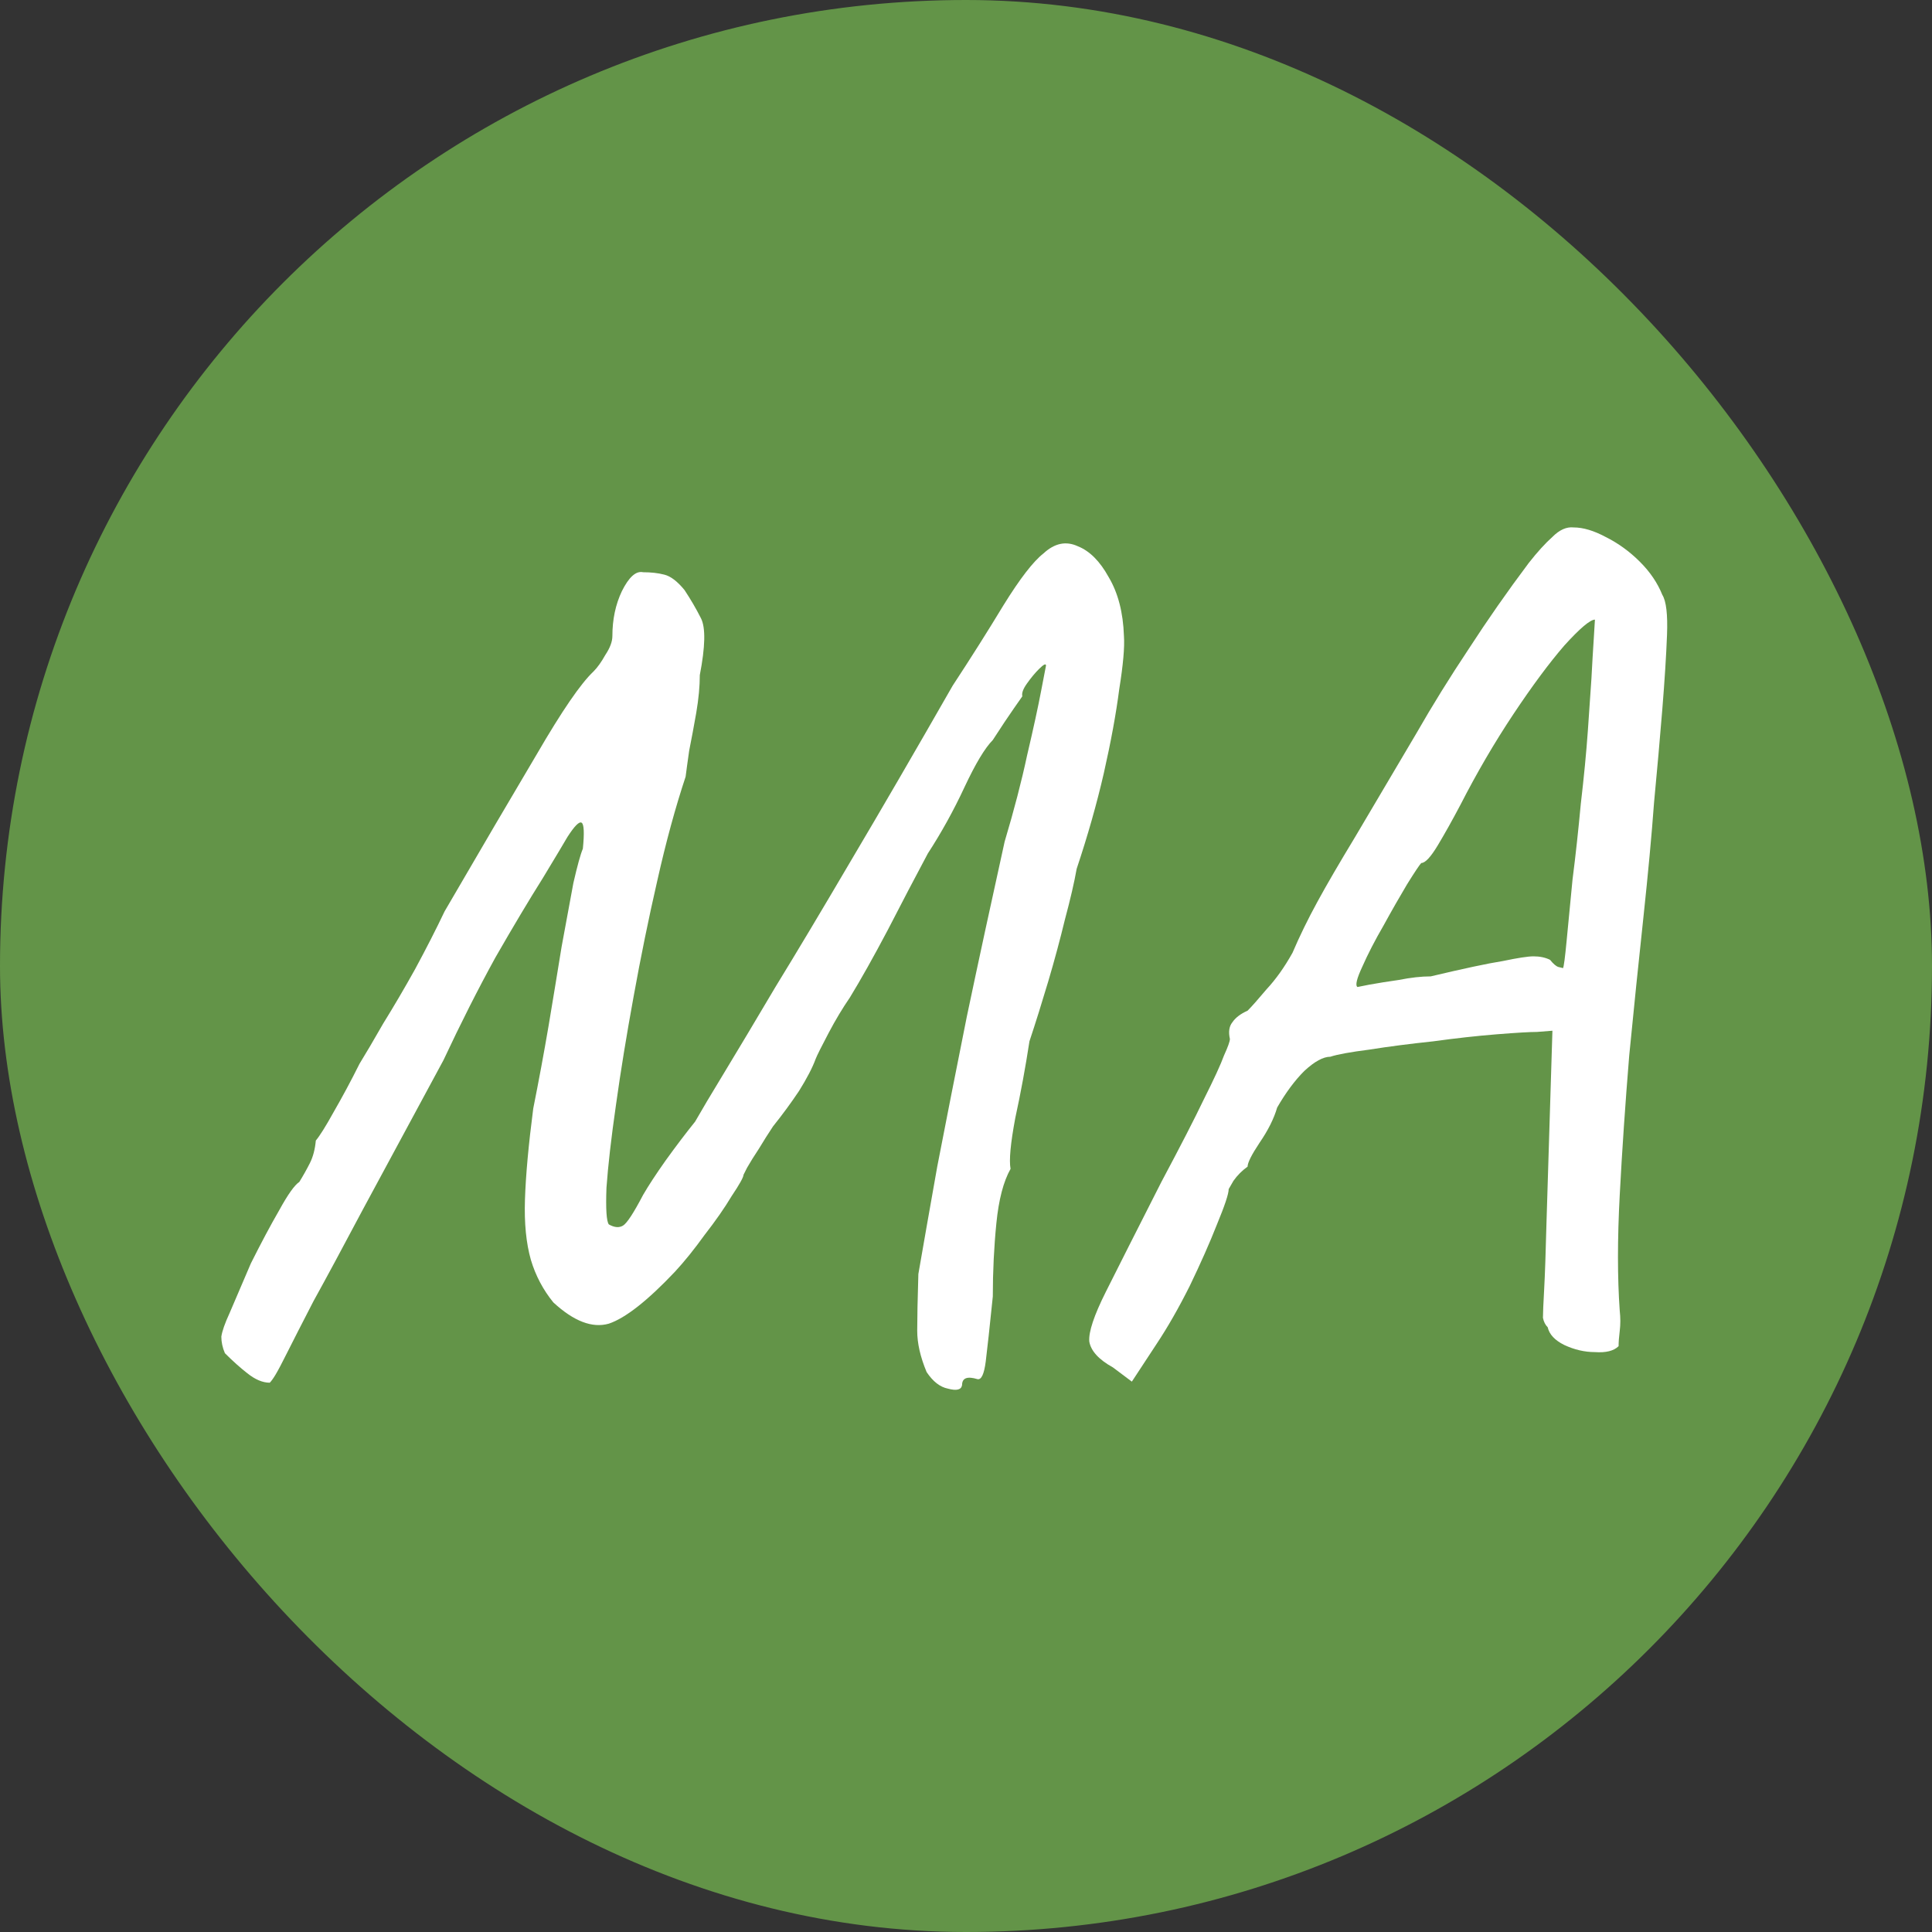 <svg xmlns="http://www.w3.org/2000/svg" fill="none" viewBox="0 0 32 32" height="32" width="32">
<rect x="0" y="0" width="32" height="32" fill="#333333" stroke="none"/>
<rect fill="#639448" rx="16" height="32" width="32"></rect>
<path fill="white" d="M18.434 22.649C18.199 22.519 18.068 22.375 18.042 22.219C18.029 22.062 18.12 21.788 18.316 21.397C18.512 21.006 18.818 20.399 19.236 19.577C19.549 18.99 19.784 18.533 19.94 18.207C20.11 17.868 20.221 17.627 20.273 17.483C20.338 17.34 20.371 17.248 20.371 17.209C20.345 17.092 20.358 17.001 20.41 16.935C20.462 16.857 20.547 16.792 20.664 16.74C20.73 16.674 20.834 16.557 20.977 16.387C21.134 16.218 21.277 16.016 21.408 15.781C21.525 15.507 21.662 15.226 21.819 14.939C21.975 14.652 22.184 14.294 22.445 13.863C22.706 13.42 23.045 12.846 23.463 12.141C23.724 11.685 24.011 11.222 24.324 10.752C24.637 10.269 24.969 9.793 25.322 9.323C25.465 9.141 25.596 8.997 25.713 8.893C25.83 8.775 25.948 8.723 26.065 8.736C26.222 8.736 26.398 8.789 26.593 8.893C26.802 8.997 26.991 9.134 27.161 9.304C27.331 9.473 27.454 9.656 27.533 9.852C27.598 9.956 27.624 10.178 27.611 10.517C27.598 10.856 27.572 11.267 27.533 11.75C27.494 12.232 27.448 12.748 27.396 13.296C27.357 13.831 27.298 14.463 27.22 15.194C27.141 15.924 27.063 16.688 26.985 17.483C26.92 18.279 26.867 19.049 26.828 19.792C26.789 20.523 26.789 21.162 26.828 21.71C26.841 21.827 26.841 21.938 26.828 22.043C26.815 22.147 26.809 22.232 26.809 22.297C26.73 22.375 26.6 22.408 26.417 22.395C26.248 22.395 26.078 22.356 25.909 22.277C25.752 22.199 25.661 22.101 25.635 21.984C25.596 21.945 25.569 21.893 25.556 21.827C25.556 21.749 25.563 21.593 25.576 21.358C25.589 21.123 25.602 20.751 25.615 20.242L25.713 17.072L25.459 17.092C25.341 17.092 25.119 17.105 24.793 17.131C24.467 17.157 24.115 17.196 23.737 17.248C23.358 17.288 23.006 17.333 22.68 17.385C22.367 17.425 22.151 17.464 22.034 17.503C21.917 17.503 21.773 17.581 21.604 17.738C21.447 17.894 21.297 18.096 21.154 18.344C21.101 18.527 21.003 18.723 20.86 18.931C20.73 19.127 20.664 19.258 20.664 19.323C20.573 19.388 20.495 19.466 20.43 19.558C20.377 19.649 20.351 19.695 20.351 19.695C20.351 19.773 20.286 19.968 20.156 20.282C20.038 20.582 19.888 20.921 19.706 21.299C19.523 21.664 19.34 21.984 19.158 22.258L18.747 22.884L18.434 22.649ZM22.484 16.348C22.484 16.348 22.549 16.335 22.68 16.309C22.823 16.283 22.986 16.257 23.169 16.231C23.365 16.192 23.541 16.172 23.697 16.172C24.245 16.042 24.643 15.957 24.891 15.918C25.139 15.866 25.308 15.84 25.4 15.84C25.504 15.84 25.596 15.859 25.674 15.898C25.726 15.963 25.772 16.003 25.811 16.016C25.863 16.029 25.889 16.035 25.889 16.035C25.902 16.009 25.922 15.859 25.948 15.585C25.974 15.311 26.006 14.972 26.046 14.568C26.098 14.163 26.143 13.746 26.183 13.315C26.235 12.872 26.274 12.467 26.3 12.102C26.326 11.724 26.346 11.437 26.359 11.241C26.372 10.993 26.385 10.771 26.398 10.576C26.411 10.367 26.417 10.263 26.417 10.263C26.339 10.263 26.169 10.406 25.909 10.693C25.661 10.98 25.38 11.358 25.067 11.828C24.754 12.298 24.461 12.8 24.187 13.335C24.056 13.583 23.932 13.805 23.815 14C23.697 14.196 23.606 14.294 23.541 14.294C23.515 14.32 23.436 14.437 23.306 14.646C23.189 14.842 23.058 15.07 22.915 15.331C22.771 15.579 22.654 15.807 22.562 16.016C22.471 16.211 22.445 16.322 22.484 16.348Z"></path>
<path fill="white" d="M15.935 22.941C15.922 23.02 15.844 23.039 15.7 23C15.57 22.974 15.453 22.883 15.348 22.726C15.244 22.478 15.192 22.25 15.192 22.041C15.192 21.832 15.198 21.519 15.211 21.102C15.29 20.645 15.394 20.052 15.524 19.321C15.668 18.578 15.831 17.749 16.014 16.836C16.209 15.91 16.418 14.944 16.64 13.94C16.796 13.418 16.92 12.942 17.012 12.511C17.116 12.068 17.194 11.709 17.246 11.435C17.299 11.161 17.325 11.024 17.325 11.024C17.325 10.985 17.285 11.005 17.207 11.083C17.142 11.148 17.077 11.226 17.012 11.318C16.946 11.409 16.92 11.481 16.933 11.533C16.933 11.533 16.887 11.598 16.796 11.729C16.705 11.859 16.587 12.035 16.444 12.257C16.314 12.388 16.157 12.649 15.974 13.04C15.792 13.431 15.589 13.796 15.368 14.136C15.159 14.527 14.937 14.951 14.702 15.408C14.468 15.851 14.259 16.223 14.076 16.523C13.959 16.693 13.841 16.888 13.724 17.11C13.607 17.332 13.535 17.475 13.509 17.541C13.457 17.684 13.365 17.86 13.235 18.069C13.104 18.265 12.961 18.46 12.804 18.656C12.726 18.773 12.648 18.897 12.569 19.028C12.491 19.145 12.426 19.25 12.374 19.341C12.335 19.419 12.315 19.458 12.315 19.458C12.315 19.497 12.25 19.615 12.119 19.81C12.002 20.006 11.852 20.221 11.669 20.456C11.5 20.691 11.337 20.893 11.18 21.063C10.724 21.545 10.358 21.832 10.084 21.924C9.81 22.002 9.504 21.885 9.165 21.572C8.995 21.363 8.871 21.128 8.793 20.867C8.715 20.593 8.682 20.261 8.695 19.869C8.708 19.465 8.754 18.962 8.832 18.362C8.923 17.906 9.008 17.449 9.086 16.993C9.165 16.523 9.236 16.086 9.302 15.681C9.38 15.264 9.445 14.912 9.497 14.625C9.563 14.338 9.615 14.149 9.654 14.057C9.68 13.796 9.673 13.653 9.634 13.627C9.595 13.601 9.517 13.679 9.399 13.862C9.347 13.953 9.21 14.181 8.989 14.547C8.767 14.899 8.506 15.336 8.206 15.858C7.919 16.38 7.632 16.947 7.345 17.56C6.81 18.552 6.366 19.373 6.014 20.026C5.675 20.665 5.401 21.174 5.192 21.552C4.997 21.93 4.853 22.211 4.762 22.393C4.671 22.576 4.605 22.7 4.566 22.765C4.527 22.83 4.494 22.876 4.468 22.902C4.351 22.902 4.227 22.85 4.097 22.746C3.979 22.654 3.855 22.543 3.725 22.413C3.686 22.322 3.666 22.23 3.666 22.139C3.679 22.048 3.725 21.917 3.803 21.748C3.881 21.565 3.999 21.291 4.155 20.926C4.325 20.587 4.481 20.293 4.625 20.045C4.768 19.784 4.879 19.628 4.958 19.576C5.023 19.471 5.081 19.367 5.134 19.262C5.186 19.158 5.218 19.034 5.231 18.891C5.297 18.812 5.395 18.656 5.525 18.421C5.668 18.173 5.812 17.906 5.955 17.619C6.06 17.449 6.19 17.227 6.347 16.953C6.516 16.68 6.693 16.38 6.875 16.053C7.058 15.714 7.221 15.395 7.364 15.095C7.964 14.064 8.473 13.196 8.891 12.492C9.308 11.774 9.621 11.318 9.83 11.122C9.895 11.057 9.96 10.966 10.026 10.848C10.104 10.731 10.143 10.626 10.143 10.535C10.143 10.261 10.195 10.013 10.3 9.792C10.417 9.557 10.534 9.452 10.652 9.478C10.782 9.478 10.9 9.491 11.004 9.518C11.108 9.544 11.219 9.628 11.337 9.772C11.441 9.929 11.532 10.085 11.611 10.242C11.689 10.398 11.682 10.711 11.591 11.181C11.591 11.364 11.572 11.572 11.532 11.807C11.493 12.029 11.454 12.238 11.415 12.433C11.389 12.616 11.369 12.759 11.356 12.864C11.187 13.373 11.03 13.947 10.887 14.586C10.743 15.212 10.613 15.851 10.495 16.503C10.378 17.143 10.28 17.743 10.202 18.304C10.123 18.852 10.071 19.308 10.045 19.673C10.032 20.026 10.045 20.228 10.084 20.28C10.176 20.332 10.254 20.339 10.319 20.3C10.384 20.261 10.495 20.091 10.652 19.791C10.743 19.634 10.867 19.445 11.024 19.223C11.193 18.988 11.356 18.773 11.513 18.578C11.617 18.395 11.78 18.121 12.002 17.756C12.224 17.39 12.504 16.921 12.844 16.347C13.196 15.773 13.613 15.075 14.096 14.253C14.591 13.418 15.152 12.453 15.779 11.357C16.079 10.9 16.359 10.457 16.62 10.026C16.894 9.583 17.116 9.296 17.285 9.165C17.468 8.996 17.657 8.957 17.853 9.048C18.049 9.126 18.218 9.296 18.362 9.557C18.518 9.818 18.603 10.144 18.616 10.535C18.629 10.718 18.603 11.011 18.538 11.416C18.486 11.82 18.401 12.283 18.283 12.805C18.166 13.314 18.016 13.842 17.833 14.39C17.794 14.612 17.729 14.892 17.638 15.232C17.559 15.558 17.468 15.897 17.364 16.249C17.259 16.601 17.155 16.934 17.051 17.247C16.985 17.677 16.907 18.102 16.816 18.519C16.738 18.936 16.711 19.217 16.738 19.36C16.62 19.569 16.542 19.869 16.503 20.261C16.464 20.652 16.444 21.056 16.444 21.474C16.392 21.983 16.353 22.341 16.327 22.55C16.3 22.759 16.255 22.857 16.19 22.843C16.02 22.791 15.935 22.824 15.935 22.941Z"></path>
</svg>
